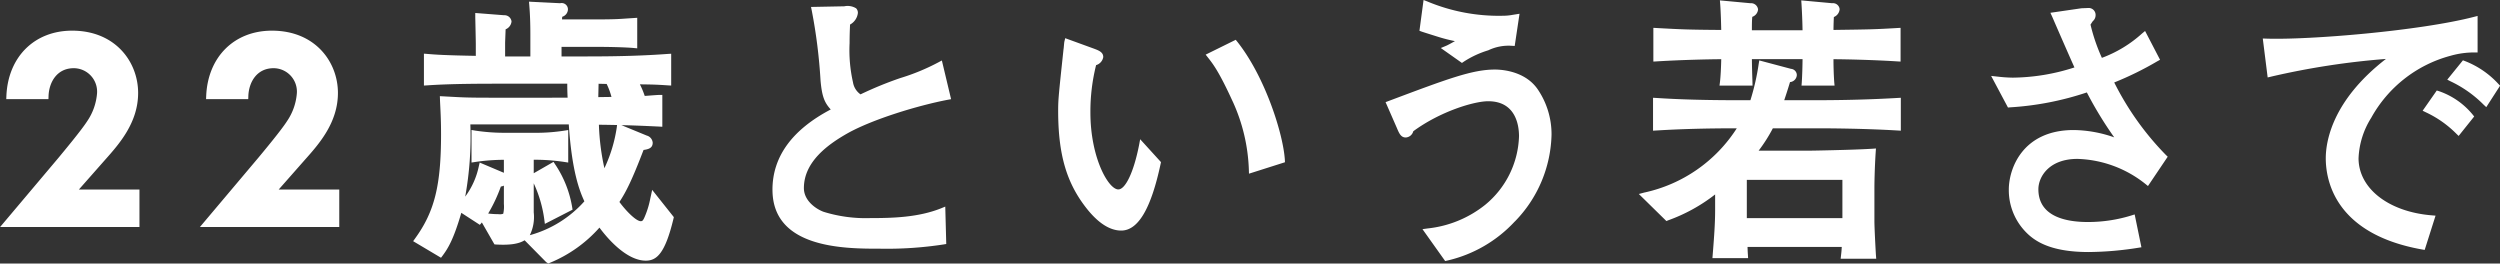 <svg xmlns="http://www.w3.org/2000/svg" width="388.935" height="41" viewBox="0 0 388.935 41">
  <rect x="0" y="0" width="388.935" height="41" fill="#333333" stroke="none"/>
  <defs>
    <style>
      .cls-1 {
        fill: #fff;
        fill-rule: evenodd;
      }
    </style>
  </defs>
  <path id="text-about02-sp" class="cls-1" d="M853.822,1126.24h-9.428l4.076-4.62c2.171-2.44,5.144-5.77,5.144-10.41,0-4.82-3.527-9.69-10.268-9.69-5.86,0-9.969,4.08-10.226,10.14l-0.022.51h6.563l0.016-.47c0.072-2.16,1.312-4.34,3.919-4.34a3.645,3.645,0,0,1,3.628,3.89,8.925,8.925,0,0,1-1.545,4.37c-0.867,1.36-3.549,4.58-4.431,5.65l-9.11,10.8h21.684v-5.83Zm18.511-4.97-9.11,10.8h21.684v-5.83h-9.428l4.081-4.63c2.168-2.43,5.139-5.76,5.139-10.4,0-4.82-3.526-9.69-10.268-9.69-5.859,0-9.969,4.08-10.226,10.14l-0.022.51h6.563l0.016-.47c0.072-2.16,1.313-4.34,3.919-4.34a3.644,3.644,0,0,1,3.628,3.89,8.915,8.915,0,0,1-1.546,4.37C875.9,1116.98,873.214,1120.21,872.333,1121.27ZM901,1136.5c0.8-1.08,1.687-2.48,2.893-6.64l2.885,1.87,0.279-.33c0.013-.01.025-0.03,0.036-0.04l1.956,3.41,0.267,0.02c2.12,0.12,3.518-.09,4.426-0.66l3.364,3.41,0.311,0.2,0.3-.12a20.935,20.935,0,0,0,7.668-5.46c1.055,1.43,4.1,5.14,7.209,5.14,1.691,0,3-1.09,4.307-6.53l0.055-.24-3.37-4.24-0.292,1.34a13.749,13.749,0,0,1-.659,2.33c-0.44,1.14-.55,1.2-0.83,1.2-0.69,0-2.216-1.5-3.314-2.99,1.05-1.6,1.977-3.44,3.753-8.09,0.757-.11,1.425-0.28,1.425-1.13a1.257,1.257,0,0,0-.929-1.11l-3.938-1.62c1.85,0.04,3.072.09,5.849,0.22l0.515,0.03v-4.95H934.68c-0.187,0-.731.04-1.288,0.08-0.347.03-.7,0.06-0.967,0.07a12.369,12.369,0,0,0-.751-1.8c2.1,0.03,2.5.04,4.348,0.16l0.522,0.03v-4.95l-0.527.03c-3.637.27-7.605,0.39-12.487,0.39h-4.044v-1.49h5.459c1.514,0,4.421.05,5.779,0.18l0.537,0.05v-4.75l-1.518.1c-1.276.09-2.047,0.15-4.8,0.15h-5.386c0.011-.11.021-0.24,0.034-0.41a1.248,1.248,0,0,0,.892-1.14,0.982,0.982,0,0,0-1.214-.97h0l-4.845-.24,0.046,0.56c0.111,1.34.165,2.82,0.165,4.51v3.45h-3.927v-2.11c0-.05.013-0.39,0.028-0.79,0.018-.45.038-0.98,0.049-1.32a1.469,1.469,0,0,0,.921-1.22,1.1,1.1,0,0,0-1.16-.97l-4.481-.35v0.53c0,0.02,0,.27.012,0.64,0.024,1.11.071,3.32,0.071,3.61v1.89c-4.8-.09-6.164-0.18-7.539-0.3l-0.532-.04v4.96l0.525-.03c3.727-.26,8.36-0.26,12.447-0.26h9.327c0,0.65.011,1.3,0.055,2.18H908.387c-3.39,0-4.358-.05-5.963-0.14l-1.869-.1,0.018,0.53c0.012,0.34.029,0.69,0.049,1.09,0.052,1.06.117,2.37,0.117,4.32,0,7.95-1.016,12.03-4.025,16.18l-0.316.44,4.337,2.58Zm9.045-10.73a1.64,1.64,0,0,0,.471-0.14v2.85a4.972,4.972,0,0,1-.1,1.52,1.439,1.439,0,0,1-.7.07,14.635,14.635,0,0,1-1.644-.1A23.959,23.959,0,0,0,910.045,1125.77Zm5.115,4.01v-4.51a19.42,19.42,0,0,1,1.642,5.62l0.089,0.69,4.308-2.21-0.054-.35a16.894,16.894,0,0,0-2.652-6.7l-0.252-.39-3.081,1.77v-2.1h0.132a31.283,31.283,0,0,1,4.661.35l0.573,0.09v-5.06l-0.57.09a28.563,28.563,0,0,1-4.664.34h-4.617a30.445,30.445,0,0,1-4.612-.34l-0.581-.1v5.07l0.571-.09a31.521,31.521,0,0,1,4.463-.34v2.02l-0.149-.06-3.616-1.53-0.133.57a12.088,12.088,0,0,1-2.119,4.73,52.374,52.374,0,0,0,.8-11.24h15.314c0.48,7.4,1.723,10.45,2.426,11.97a17.633,17.633,0,0,1-8.488,5.27A6.449,6.449,0,0,0,915.16,1129.78Zm12.916-13.19a22.6,22.6,0,0,1-1.921,6.33,36.266,36.266,0,0,1-.855-6.77l0.4,0.01c0.962,0.01,1.742.03,2.422,0.04Zm-2.874-4.73c0.009-.36.017-0.69,0.023-1.01,0.007-.37.015-0.73,0.025-1.07l1.254,0.03a10.869,10.869,0,0,1,.751,2.02C926.644,1111.84,925.757,1111.85,925.2,1111.86Zm27.1,14.41c0,9.17,11.291,9.17,16.717,9.17a57.83,57.83,0,0,0,9.9-.66l0.419-.07-0.154-5.82-0.655.27c-3.522,1.4-7.391,1.52-11.052,1.52a22.143,22.143,0,0,1-7.2-.97c-1.068-.38-3.088-1.65-3.088-3.7,0-4.18,3.893-6.88,6.823-8.54,3.955-2.2,10.976-4.32,15.577-5.2l0.5-.09-1.435-6.02-0.564.3a32.8,32.8,0,0,1-5.92,2.44,57.032,57.032,0,0,0-6.172,2.53,2.848,2.848,0,0,1-1.171-1.88,22.545,22.545,0,0,1-.528-6.08c0-1.18.035-2.07,0.072-2.9a2.352,2.352,0,0,0,1.217-1.79,0.967,0.967,0,0,0-.278-0.74,2.548,2.548,0,0,0-1.845-.31l-5.166.1,0.118,0.58a82.269,82.269,0,0,1,1.365,10.91c0.225,2.43.6,3.39,1.584,4.46C955.35,1116.94,952.3,1121.14,952.3,1126.27Zm71.612-13.71a27.643,27.643,0,0,1,2.5,10.57l0.02,0.64,5.6-1.78-0.02-.39c-0.26-4.01-3.04-12.85-7.39-18.35l-0.25-.31-4.68,2.31,0.37,0.47C1020.82,1106.68,1021.77,1107.87,1023.91,1112.56Zm-21.26-5.68a1.576,1.576,0,0,0,1.11-1.25c0-.78-0.71-1.04-1.61-1.37l-4.31-1.57-0.128.53c-0.023.1-.05,0.37-0.073,0.64-0.018.2-.033,0.41-0.067,0.6-0.751,7.05-.829,7.79-0.829,9.5,0,6.92,1.333,11.4,4.607,15.44,1.75,2.14,3.5,3.22,5.2,3.22,2.64,0,4.65-3.41,6.14-10.41l0.05-.24-3.24-3.56-0.18.96c-0.81,4.1-2.1,6.85-3.22,6.85-1.53,0-4.34-4.93-4.34-11.96A29.659,29.659,0,0,1,1002.65,1106.88Zm53.62-2.66,3.29,2.32,0.28-.19a14.816,14.816,0,0,1,3.81-1.77,7.308,7.308,0,0,1,3.59-.71l0.53,0.03,0.75-5.01-1.07.17a8.044,8.044,0,0,1-1.47.14,28.793,28.793,0,0,1-11.8-2.22l-0.59-.23-0.64,4.79,0.38,0.14c0.25,0.08.51,0.17,2.59,0.82a25.458,25.458,0,0,0,2.55.65c-0.57.32-1.17,0.65-1.38,0.73Zm-5.44,13.92a1.291,1.291,0,0,0,1.16-.97c4.14-3.05,9.41-4.67,11.66-4.67,4.32,0,4.79,3.81,4.79,5.45a14.341,14.341,0,0,1-5.27,10.67,17.207,17.207,0,0,1-8.95,3.67l-0.8.11,3.53,4.96,0.32-.07a20.591,20.591,0,0,0,10.51-6.08h0.01a19.944,19.944,0,0,0,5.71-13.52,12.4,12.4,0,0,0-2.12-7c-1.95-2.89-5.62-3.12-6.69-3.12-3.51,0-7.32,1.43-16.53,4.89l-0.48.18,1.75,4C1049.8,1117.51,1050.07,1118.14,1050.83,1118.14Zm49.07-12.18c-0.02,1.17-.1,2.78-0.2,3.56l-0.07.55h5.14l-0.02-.81c-0.04-1.11-.07-2.17-0.08-3.31h7.88c-0.01,1.09-.05,2.54-0.12,3.6l-0.04.52h5.14l-0.05-.53c-0.07-.98-0.12-2.32-0.12-3.47v-0.11c1.8,0.01,6.19.1,9.92,0.34l0.52,0.03v-5.25l-0.52.03c-3.52.21-4.32,0.22-9.47,0.29l-0.45.01c0.01-.93.04-1.58,0.06-2.01a1.424,1.424,0,0,0,.9-1.22,1.037,1.037,0,0,0-1.16-.93l-4.81-.44,0.04,0.58c0.07,1.11.14,2.73,0.16,4.07h-7.88c0-1.17.01-1.5,0.06-2.09a1.342,1.342,0,0,0,.9-1.15,1.1,1.1,0,0,0-1.2-.97l-4.74-.44,0.05,0.58c0.1,1.38.14,3.1,0.16,4.02-5.31-.04-6.18-0.09-10.05-0.3l-0.51-.03v5.25l0.52-.03C1093.73,1106.06,1098.11,1105.97,1099.9,1105.96Zm-8.24,25.06a26.2,26.2,0,0,0,7.29-4.02v2.48c0,2.08-.18,4.37-0.31,6.05l-0.11,1.38h5.55l-0.03-.52c-0.03-.41-0.04-0.65-0.05-0.94l-0.01-.28h14.66c-0.03.54-.04,0.71-0.11,1.28l-0.06.55h5.53l-0.04-.53c-0.08-1.23-.24-4.43-0.24-5.3v-5.16c0-.66.03-2.95,0.2-5.6l0.04-.56-0.56.04c-0.83.05-1.31,0.07-1.79,0.09l-0.78.03c-1.06.05-6.17,0.18-7.3,0.18h-7.82a24.243,24.243,0,0,0,2.21-3.48h6.78c2.03,0,7.34.03,12.61,0.34l0.52,0.03v-5.12l-0.52.03c-3.92.23-8.17,0.35-12.61,0.35h-5.01c0.35-1.04.6-1.82,0.9-2.82a1.155,1.155,0,0,0,1.06-1.11,0.985,0.985,0,0,0-.91-0.95l-4.93-1.31-0.09.53a36.123,36.123,0,0,1-1.29,5.66h-2.01c-4.94,0-9.18-.12-12.61-0.35l-0.53-.03v5.12l0.53-.03c3.72-.23,7.81-0.34,12.5-0.34a22.788,22.788,0,0,1-14.41,10l-0.83.22,4.29,4.21Zm12.22-.34v-5.95h14.87v5.95h-14.87Zm47.5-31.35c0.17,0.39.54,1.25,0.99,2.28,0.83,1.9,1.92,4.39,2.48,5.63a31.9,31.9,0,0,1-9.6,1.59,22.346,22.346,0,0,1-2.44-.17l-0.92-.1,2.62,4.92,0.32-.03a46.353,46.353,0,0,0,11.95-2.32,58.826,58.826,0,0,0,4.26,6.99,19.652,19.652,0,0,0-6.3-1.14c-7.99,0-10.1,6.05-10.1,9.25a9.332,9.332,0,0,0,2.28,6.22c1.42,1.63,3.86,3.51,10.15,3.51a50.859,50.859,0,0,0,7.69-.66l0.51-.08-1.05-5.11-0.51.16a22.813,22.813,0,0,1-6.77,1.02c-3.51,0-7.7-.89-7.7-5.1,0-1.9,1.62-4.72,6.08-4.72a17.768,17.768,0,0,1,10.55,3.88l0.42,0.34,3.07-4.56-0.3-.29a44.591,44.591,0,0,1-8.02-11.26,49.718,49.718,0,0,0,6.71-3.3l0.42-.23-2.33-4.48-0.47.39a19.3,19.3,0,0,1-6.25,3.79,28.219,28.219,0,0,1-1.77-5.17c0.03-.04.05-0.08,0.08-0.12,0.1-.15.21-0.33,0.28-0.42a1.2,1.2,0,0,0,.43-0.91,1.078,1.078,0,0,0-1.03-1.14c-0.04,0-.25.01-0.49,0.02-0.27.01-.57,0.02-0.7,0.03l-4.81.7Zm63.91,6.8-2.44,3.01,0.55,0.28a18.164,18.164,0,0,1,5.09,3.6l0.43,0.4,2.15-3.34-0.27-.28a13.89,13.89,0,0,0-5.17-3.54Zm-29.84,2.54a119.568,119.568,0,0,1,17.86-2.75c-8.42,6.52-9.36,12.92-9.36,15.45,0,3.47,1.46,11.78,14.97,14.19l0.42,0.07,1.69-5.33-0.61-.05c-6.7-.55-11.37-4.19-11.37-8.88a12.7,12.7,0,0,1,1.97-6.29,20,20,0,0,1,12.25-9.63h0.01a13.362,13.362,0,0,1,3.79-.54h0.5v-5.68l-0.62.16c-8.38,2.16-25.5,3.59-32.23,3.37l-0.57-.02,0.76,6.06Zm31.59,6.2-0.25-.31a11.7,11.7,0,0,0-5.24-3.63l-0.33-.1-2.2,3.15,0.52,0.25a16.571,16.571,0,0,1,4.69,3.29l0.39,0.38Z" transform="translate(-832.125 -1096.75)"/>
</svg>
